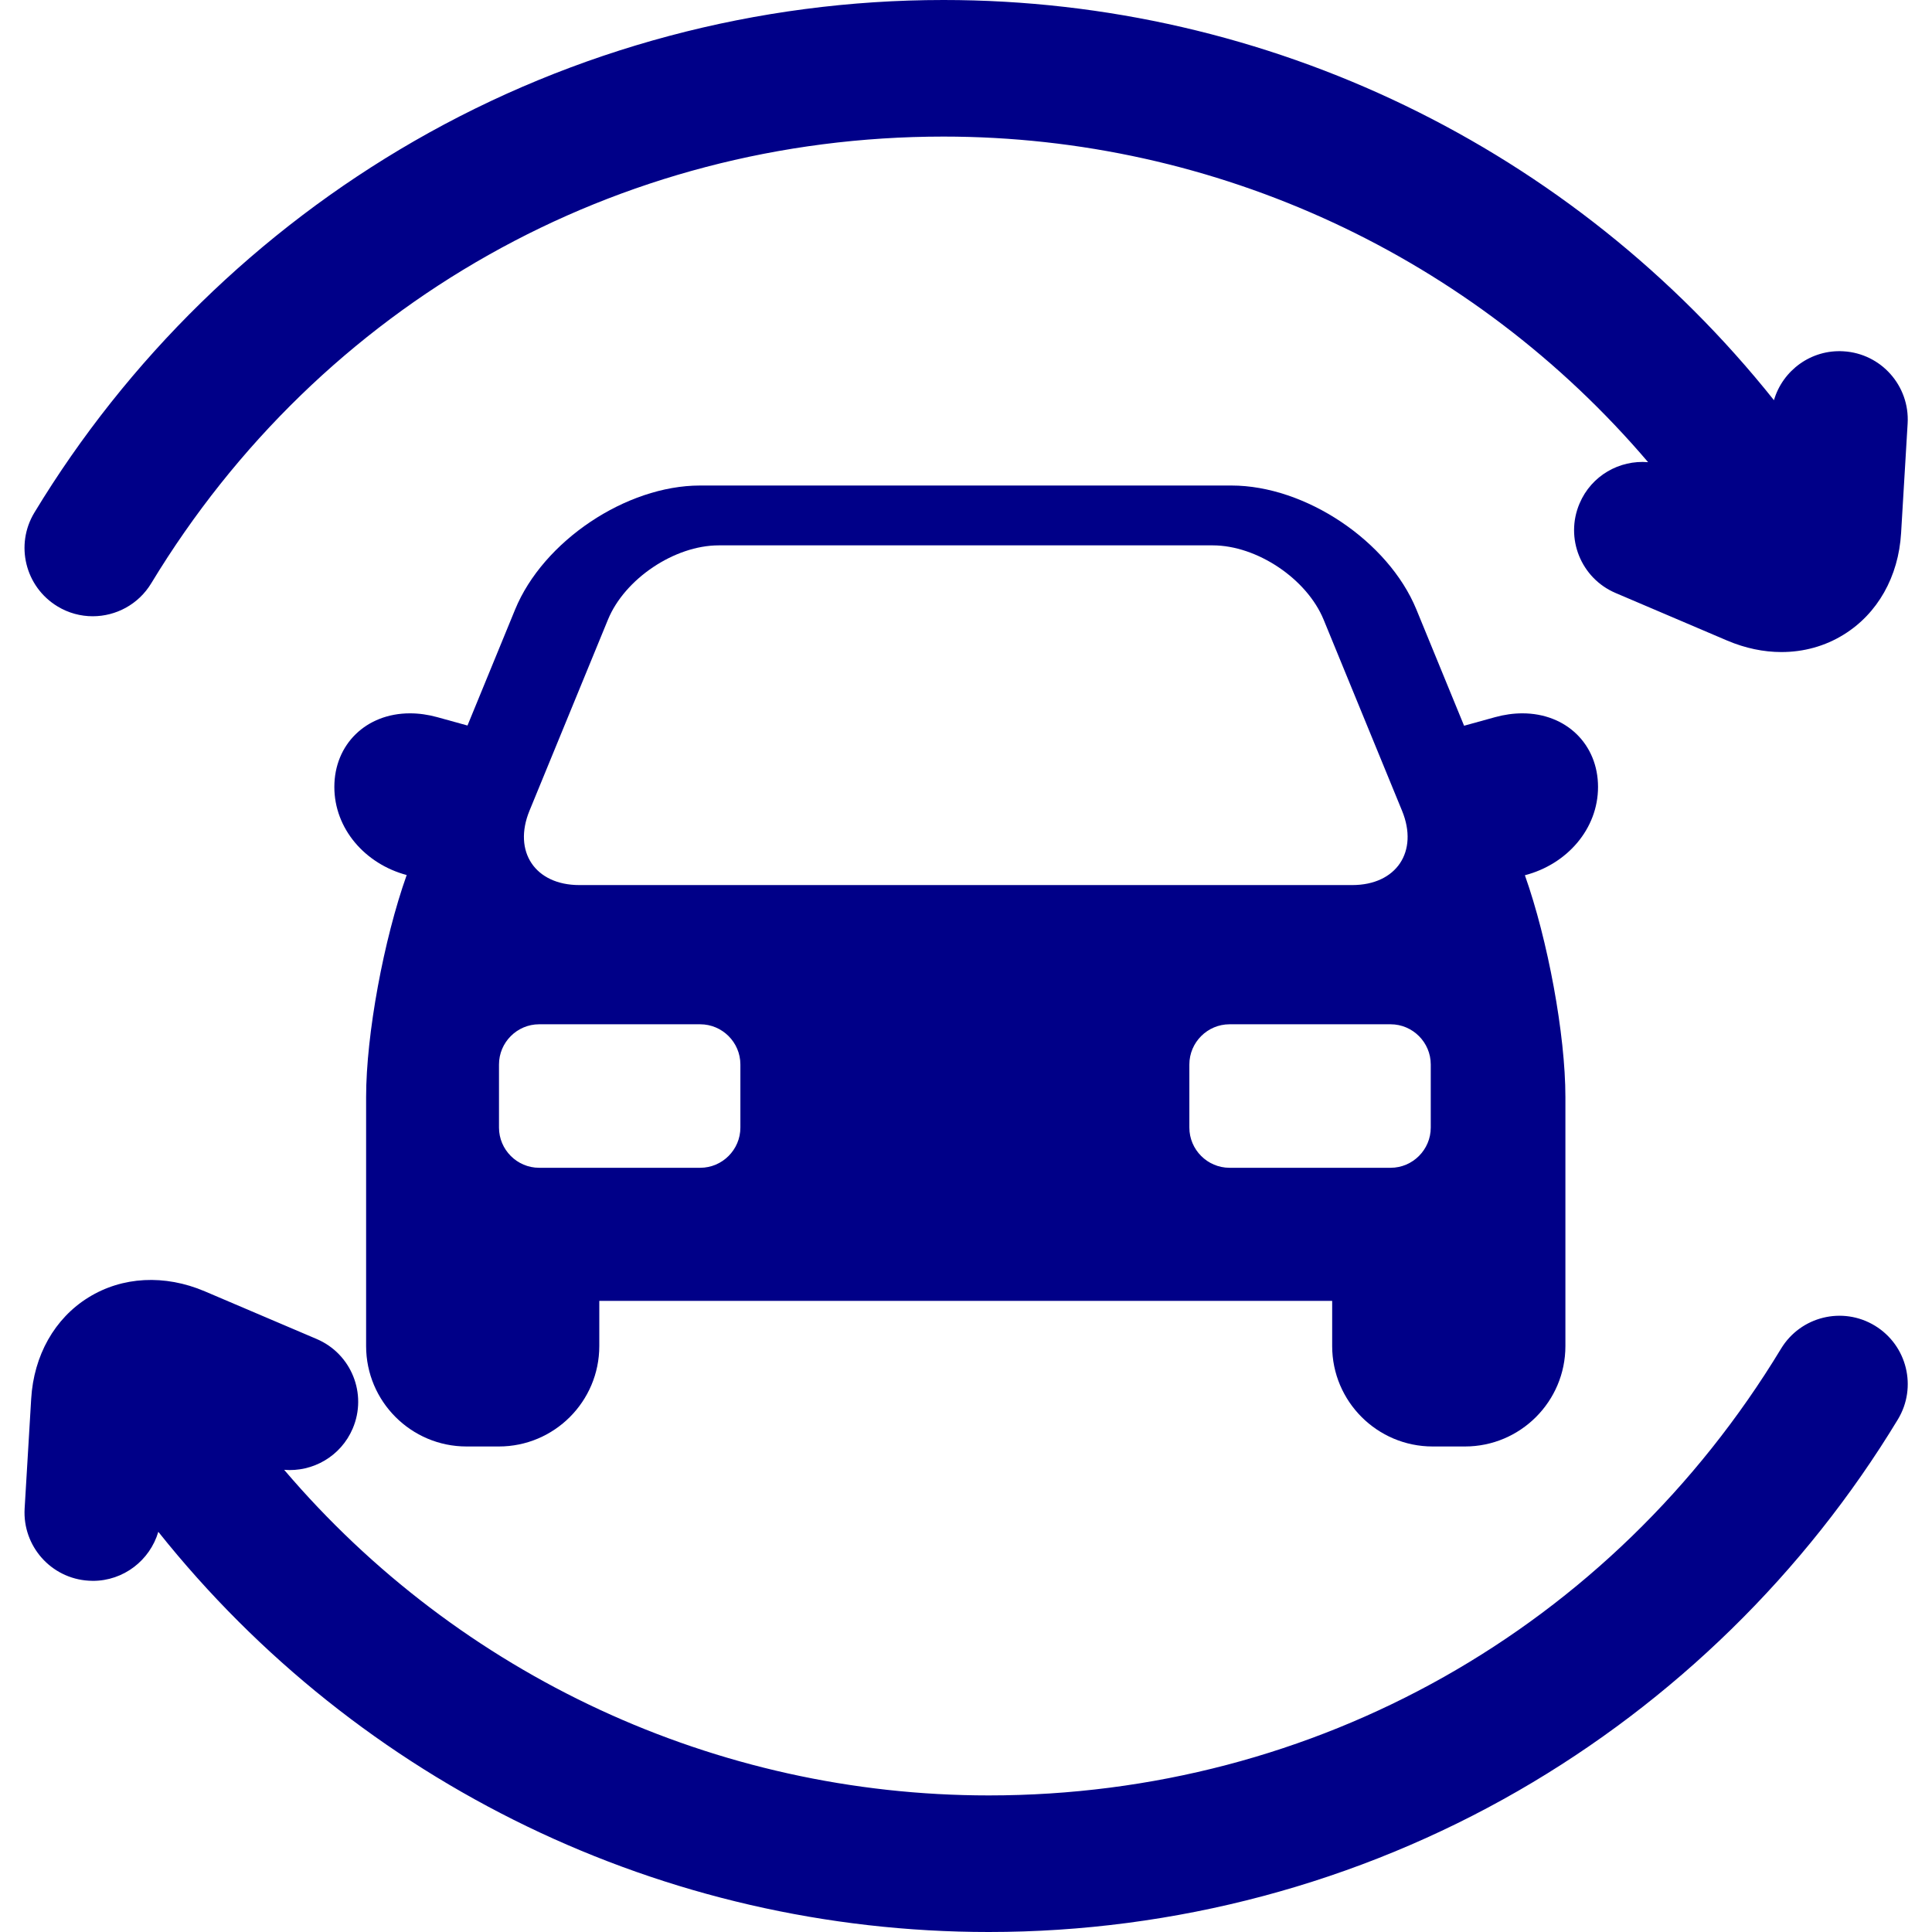 <svg width="36" height="36" viewBox="0 0 36 36" fill="none" xmlns="http://www.w3.org/2000/svg">
<g clip-path="url(#clip0_5595_18563)">
<path d="M29.777 14.664C29.777 13.869 29.184 13.292 28.368 13.292C28.202 13.292 28.031 13.316 27.86 13.363L27.281 13.523L26.392 11.356C25.869 10.083 24.324 9.047 22.947 9.047H13.044C11.667 9.047 10.122 10.083 9.599 11.356L8.711 13.519L8.147 13.363C7.976 13.316 7.805 13.292 7.639 13.292C6.823 13.292 6.23 13.869 6.23 14.664C6.23 15.441 6.801 16.097 7.578 16.305C7.151 17.505 6.822 19.274 6.822 20.442V25.082C6.822 26.114 7.661 26.953 8.693 26.953H9.296C10.328 26.953 11.167 26.114 11.167 25.082V24.24H24.823V25.082C24.823 26.114 25.663 26.953 26.695 26.953H27.298C28.33 26.953 29.169 26.114 29.169 25.082V20.442C29.169 19.275 28.84 17.508 28.414 16.309C29.199 16.105 29.777 15.446 29.777 14.664ZM9.866 15.107L11.328 11.547C11.64 10.785 12.57 10.162 13.393 10.162H22.598C23.421 10.162 24.351 10.785 24.664 11.547L26.125 15.107C26.438 15.868 26.02 16.492 25.197 16.492H10.795C9.971 16.492 9.554 15.868 9.866 15.107ZM13.796 21.011C13.796 21.423 13.459 21.76 13.047 21.76H10.046C9.635 21.76 9.298 21.423 9.298 21.011V19.835C9.298 19.423 9.635 19.086 10.046 19.086H13.047C13.459 19.086 13.796 19.423 13.796 19.835V21.011ZM26.66 21.011C26.66 21.423 26.323 21.76 25.912 21.76H22.911C22.499 21.76 22.162 21.423 22.162 21.011V19.835C22.162 19.423 22.499 19.086 22.911 19.086H25.912C26.323 19.086 26.66 19.423 26.66 19.835V21.011Z" fill="#000088"/>
<path d="M1.071 11.299C1.276 11.424 1.504 11.483 1.728 11.483C2.159 11.483 2.579 11.264 2.818 10.869C5.975 5.657 11.493 2.545 17.58 2.545C22.67 2.545 27.45 4.783 30.71 8.612C30.177 8.567 29.653 8.862 29.433 9.381C29.157 10.027 29.458 10.775 30.105 11.05L32.188 11.938C32.521 12.079 32.863 12.15 33.194 12.15C33.608 12.15 34.007 12.041 34.356 11.824C34.987 11.434 35.376 10.745 35.424 9.934L35.546 7.891C35.587 7.19 35.052 6.587 34.351 6.546C33.748 6.509 33.218 6.901 33.055 7.457C29.312 2.762 23.637 0 17.58 0C14.114 0 10.703 0.909 7.716 2.63C4.82 4.298 2.373 6.691 0.641 9.551C0.277 10.152 0.469 10.934 1.071 11.299Z" fill="#000088"/>
<path d="M34.934 24.701C34.333 24.337 33.551 24.53 33.187 25.131C30.03 30.343 24.511 33.455 18.425 33.455C13.335 33.455 8.555 31.217 5.295 27.388C5.827 27.433 6.351 27.137 6.572 26.619C6.848 25.973 6.547 25.225 5.9 24.95L3.816 24.062C3.069 23.744 2.279 23.785 1.648 24.176C1.018 24.566 0.629 25.255 0.581 26.066L0.459 28.109C0.418 28.81 0.953 29.413 1.654 29.454C1.68 29.456 1.705 29.457 1.731 29.457C2.302 29.457 2.793 29.075 2.95 28.543C6.693 33.238 12.368 36 18.425 36C21.891 36 25.302 35.091 28.289 33.37C31.185 31.702 33.632 29.309 35.364 26.449C35.728 25.848 35.536 25.066 34.934 24.701Z" fill="#000088"/>
</g>
<defs>
<clipPath id="clip0_5595_18563">
<rect width="36" height="36" fill="white"/>
</clipPath>
</defs>
</svg>
